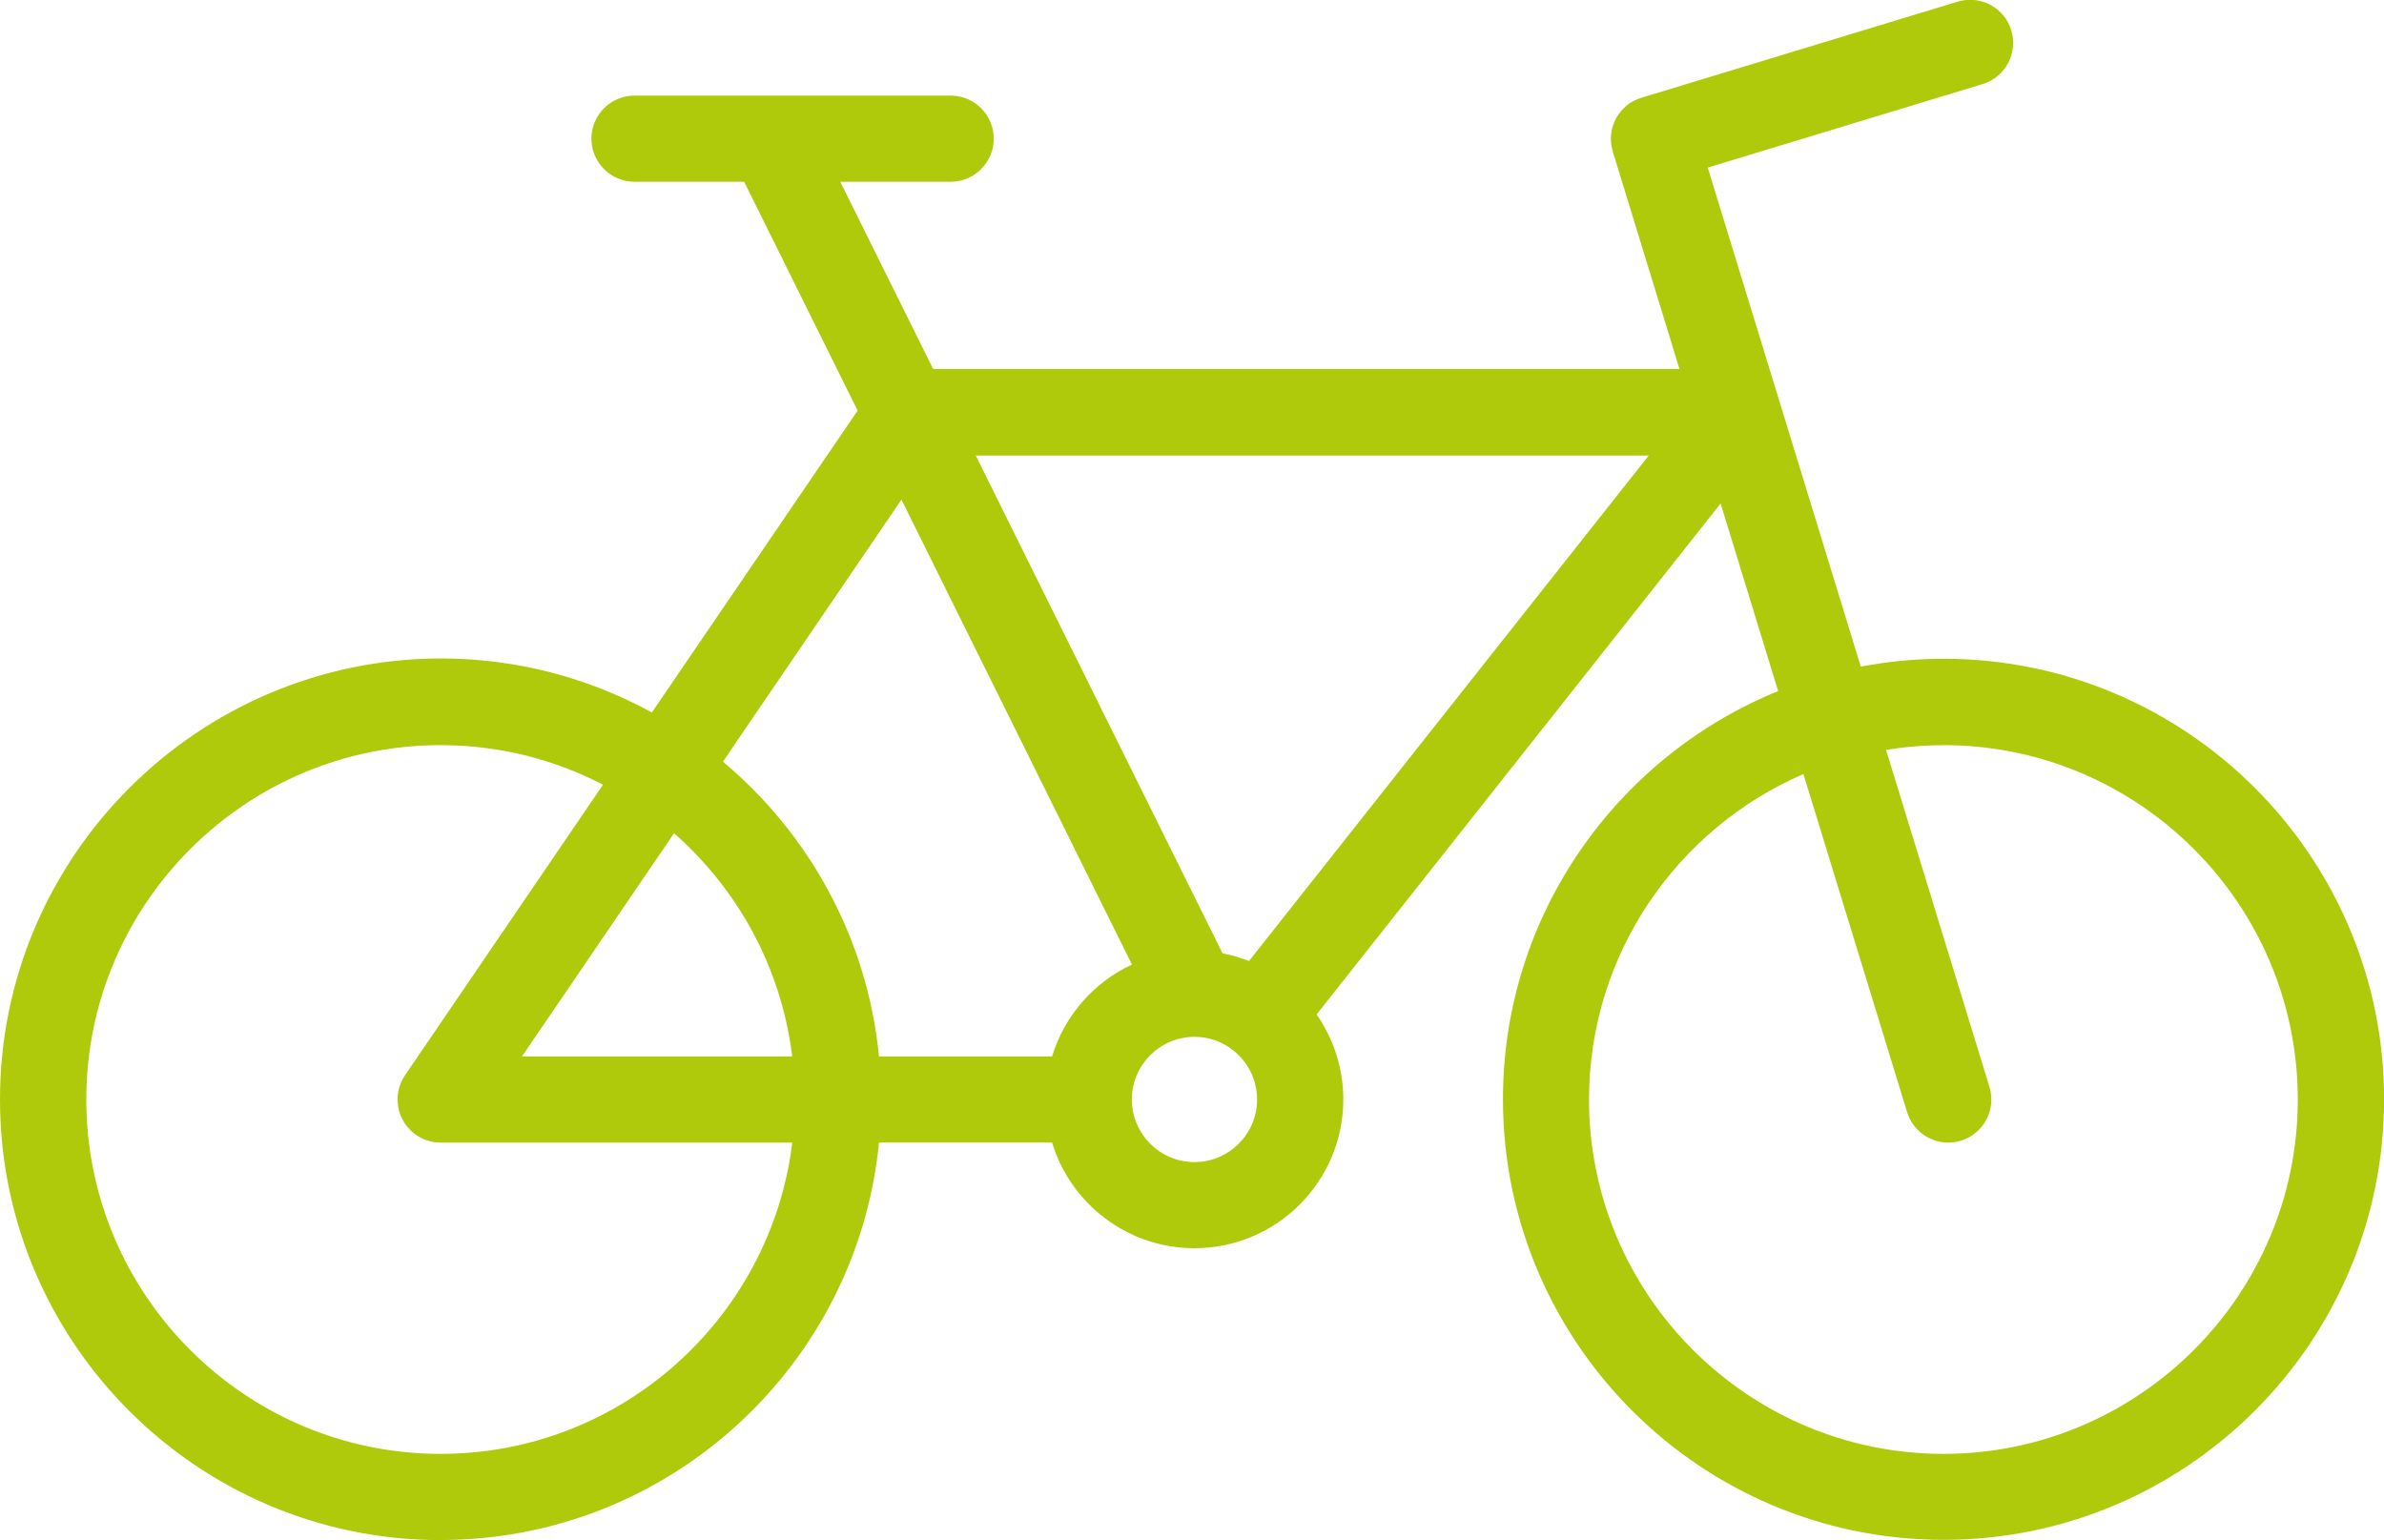 <?xml version="1.0" encoding="UTF-8"?>
<svg id="Ebene_2_Kopie" data-name="Ebene 2 Kopie" xmlns="http://www.w3.org/2000/svg" viewBox="0 0 300 193.8">
  <defs>
    <style>
      .cls-1 {
        fill: #afca0b;
      }
    </style>
  </defs>
  <path class="cls-1" d="m55.44,193.8c28.74,0,52.44-21.98,55.17-50.02h21.78c2.33,7.69,9.48,13.3,17.92,13.3,10.33,0,18.73-8.4,18.73-18.73,0-3.97-1.25-7.65-3.36-10.69l50.84-64.3,7.24,23.61c-20.28,8.25-34.63,28.16-34.63,51.37,0,30.57,24.87,55.44,55.44,55.44s55.44-24.87,55.44-55.44-24.87-55.44-55.44-55.44c-3.56,0-7.04.35-10.41.99l-19.26-62.8,34.59-10.51c2.86-.87,4.48-3.9,3.61-6.76-.87-2.87-3.9-4.48-6.76-3.61l-39.79,12.09s0,0,0,0c0,0,0,0,0,0-.12.04-.23.08-.34.12-.06.02-.12.04-.17.06-.12.05-.23.11-.34.16-.05.03-.1.05-.15.07-.12.06-.23.13-.34.2-.04.03-.08.05-.12.07-.11.07-.21.15-.31.24-.04.03-.08.05-.11.08-.1.08-.19.17-.28.26-.04.03-.07.07-.11.1-.09.09-.17.18-.25.28-.03.04-.07.07-.1.11-.08.1-.15.2-.22.3-.03.04-.06.08-.09.12-.06.1-.12.19-.18.29-.03.05-.06.1-.09.15-.05.09-.09.19-.13.28-.03.06-.06.12-.09.19-.04.09-.07.18-.1.28-.03.07-.05.14-.08.21-.03.09-.05.19-.07.28-.02.08-.04.15-.06.23-.02.1-.03.19-.05.29-.01.08-.03.15-.03.23-.01.1-.01.21-.02.31,0,.07-.01.14-.01.21,0,.12,0,.23.02.35,0,.06,0,.12,0,.19.01.13.03.26.06.38,0,.05.01.1.02.15.03.15.07.29.11.44,0,.03.01.07.02.1,0,0,0,0,0,0,0,0,0,0,0,.01l8.4,27.39h-93.92l-11.68-23.56h13.89c2.99,0,5.42-2.43,5.42-5.42s-2.43-5.42-5.42-5.42h-39.79c-2.99,0-5.42,2.43-5.42,5.42s2.43,5.42,5.42,5.42h13.8l14.28,28.8-25.89,37.99c-7.9-4.33-16.95-6.8-26.58-6.8C24.87,82.93,0,107.8,0,138.37s24.87,55.44,55.44,55.44Zm189.12-100.03c24.59,0,44.59,20.01,44.59,44.6s-20.01,44.59-44.59,44.59-44.6-20.01-44.6-44.59c0-18.33,11.12-34.11,26.98-40.96l13.05,42.55c.72,2.33,2.86,3.83,5.18,3.83.53,0,1.06-.08,1.59-.24,2.86-.88,4.47-3.91,3.59-6.77l-13.01-42.41c2.35-.38,4.76-.59,7.21-.59Zm-144.87,39.17h-34l19.13-28.08c8.03,7.05,13.51,16.94,14.87,28.08Zm58.5,5.42c0,4.35-3.54,7.88-7.88,7.88s-7.88-3.54-7.88-7.88,3.54-7.88,7.88-7.88,7.88,3.54,7.88,7.88Zm49.28-81.03l-50.3,63.61c-1.07-.42-2.18-.75-3.33-.97l-31.05-62.64h84.68Zm-94.03,5.55l29,58.5c-4.79,2.23-8.49,6.43-10.05,11.56h-21.78c-1.45-14.86-8.79-28.01-19.64-37.09l22.46-32.96Zm-57.99,30.89c7.36,0,14.31,1.8,20.43,4.98l-24.91,36.56c-1.13,1.66-1.25,3.81-.31,5.59.94,1.78,2.78,2.89,4.79,2.89h44.25c-2.69,22.04-21.5,39.17-44.25,39.17-24.59,0-44.59-20.01-44.59-44.59s20.01-44.6,44.59-44.6Z"/>
</svg>